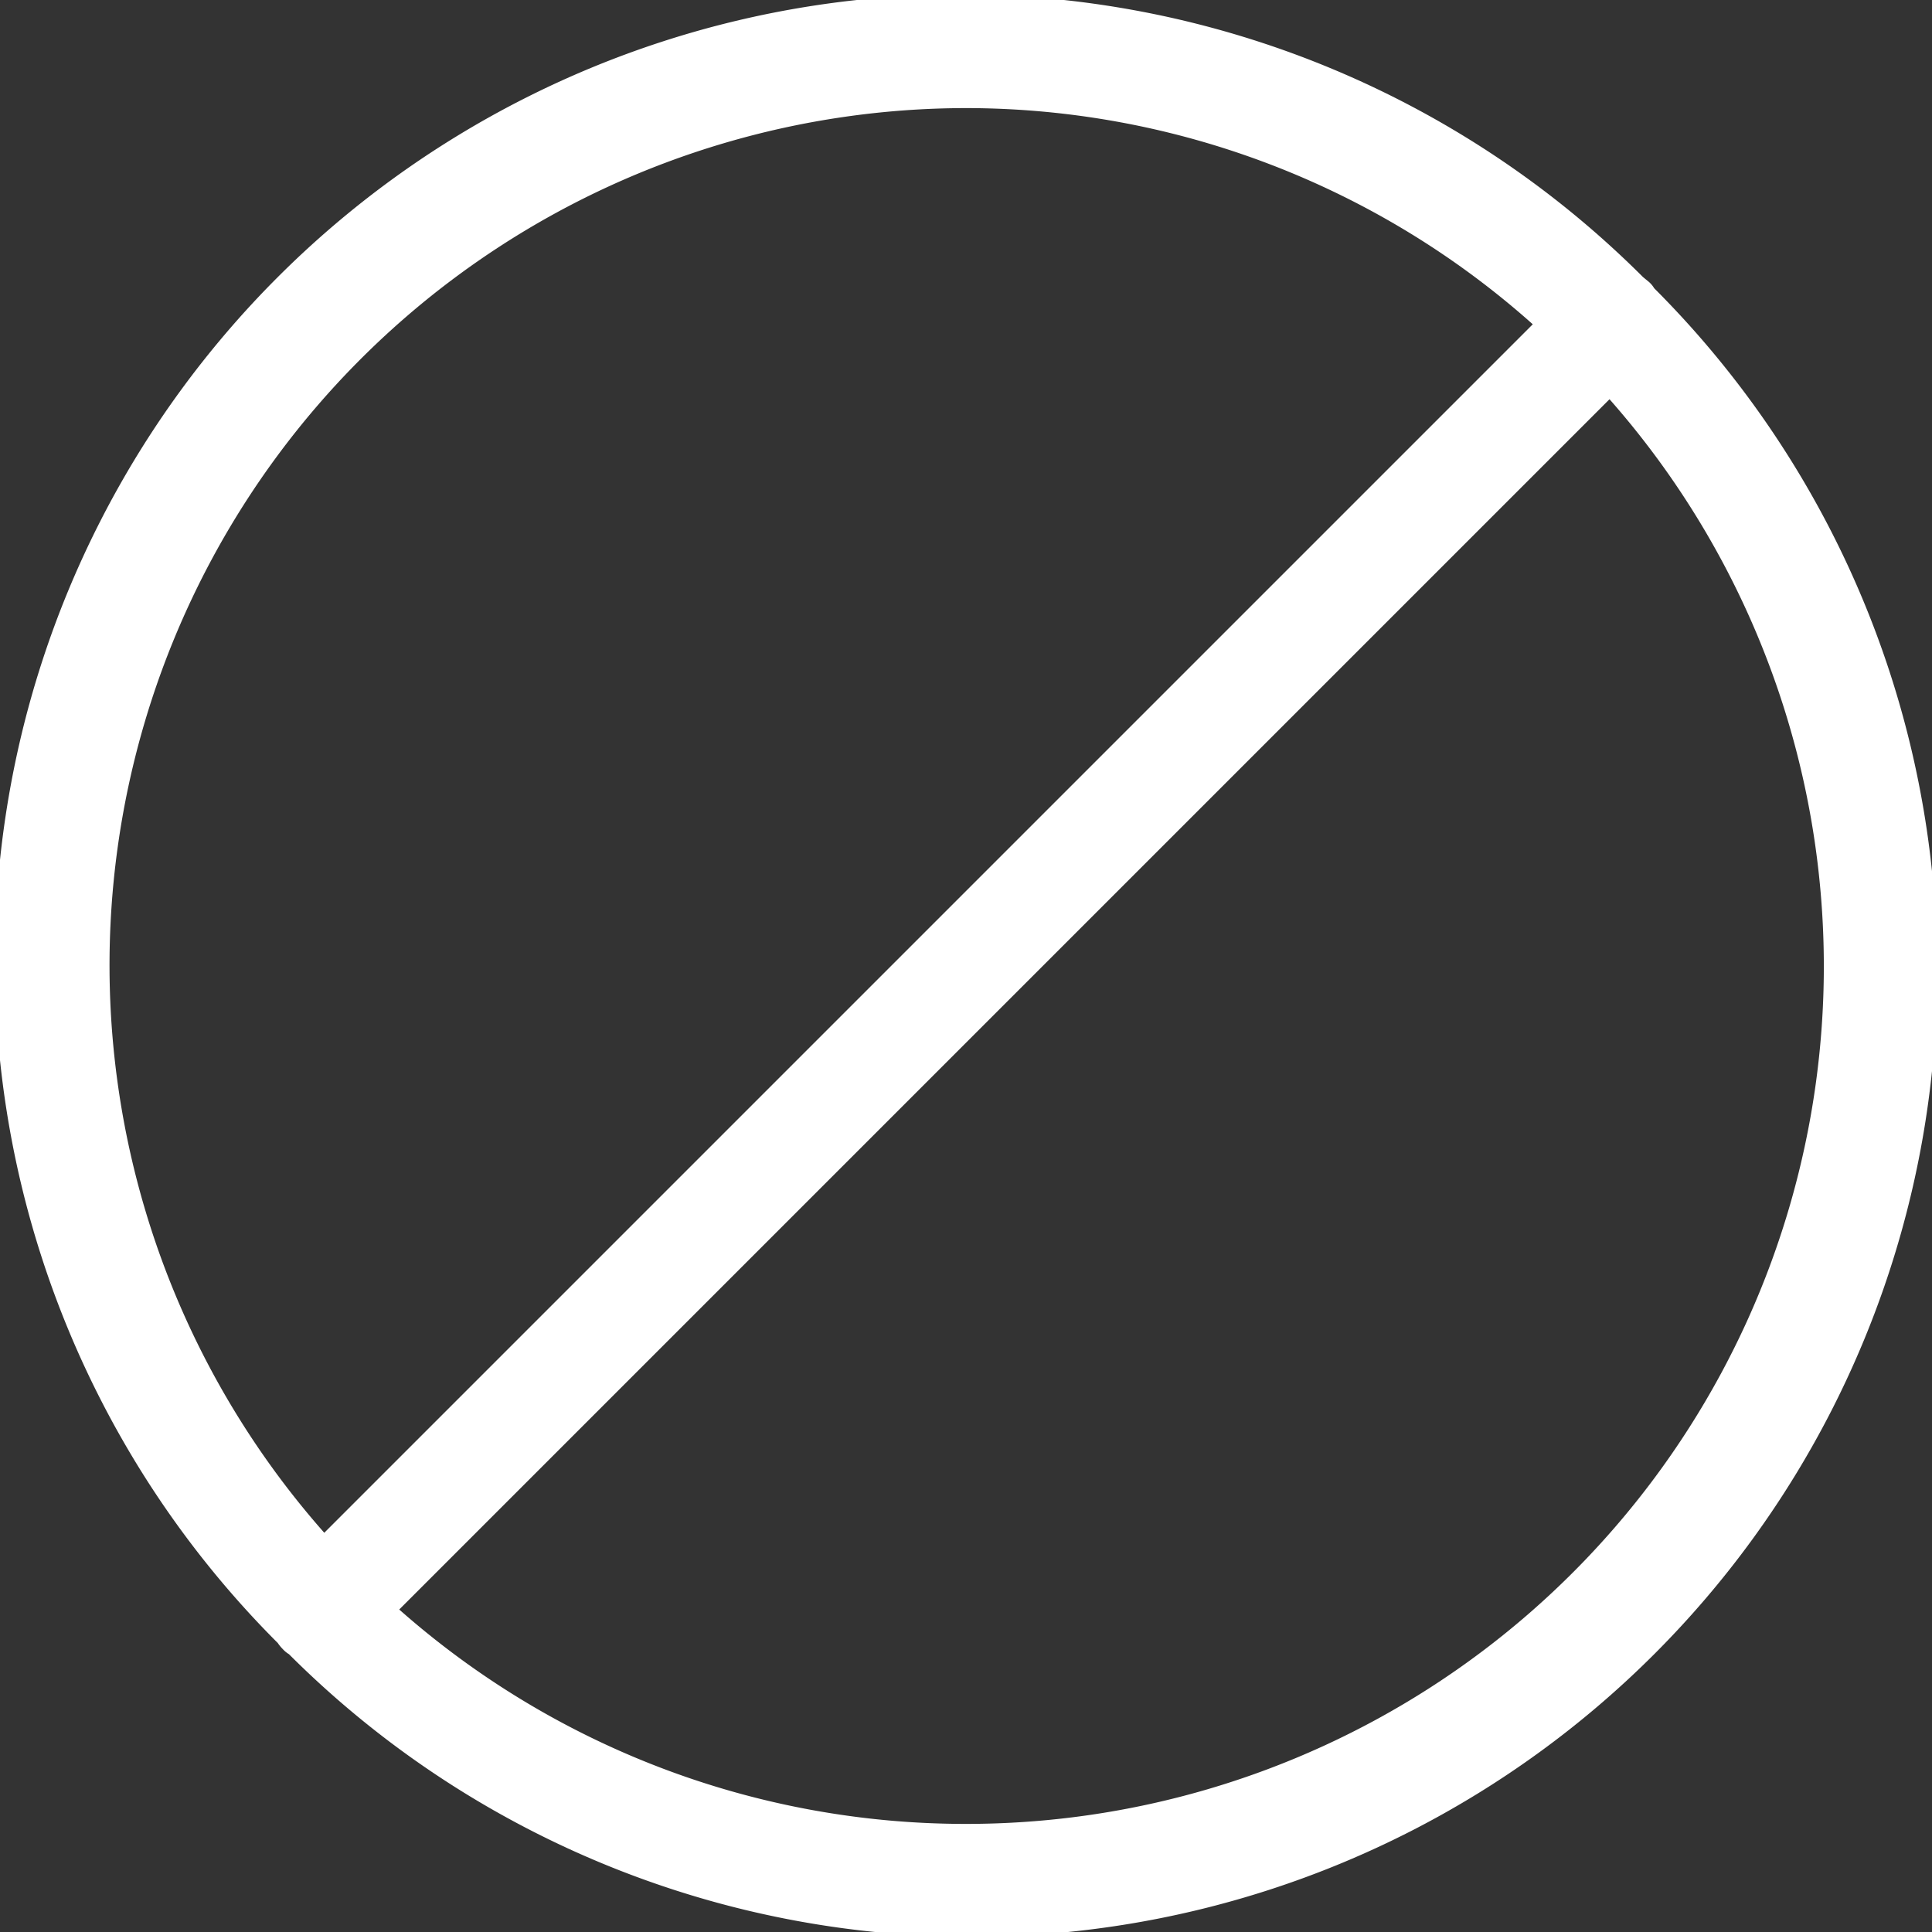 <svg xmlns="http://www.w3.org/2000/svg" viewBox="0 0 53.62 53.63"><rect x="0" y="0" width="53.62" height="53.63" fill="#333333" stroke="none"/><path d="M45.91 8a.75.75 0 00-.14-.17l-.17-.14A26.79 26.79 0 007.71 45.6a1.15 1.15 0 00.14.17.75.75 0 00.17.14A26.79 26.79 0 0045.91 8zm-19.1-5a23.65 23.65 0 0115.73 6L9 42.54A23.79 23.79 0 0126.81 3zm0 47.62a23.73 23.73 0 01-15.73-5.95l33.59-33.59a23.8 23.8 0 01-17.86 39.54z" fill="#fff"/></svg>